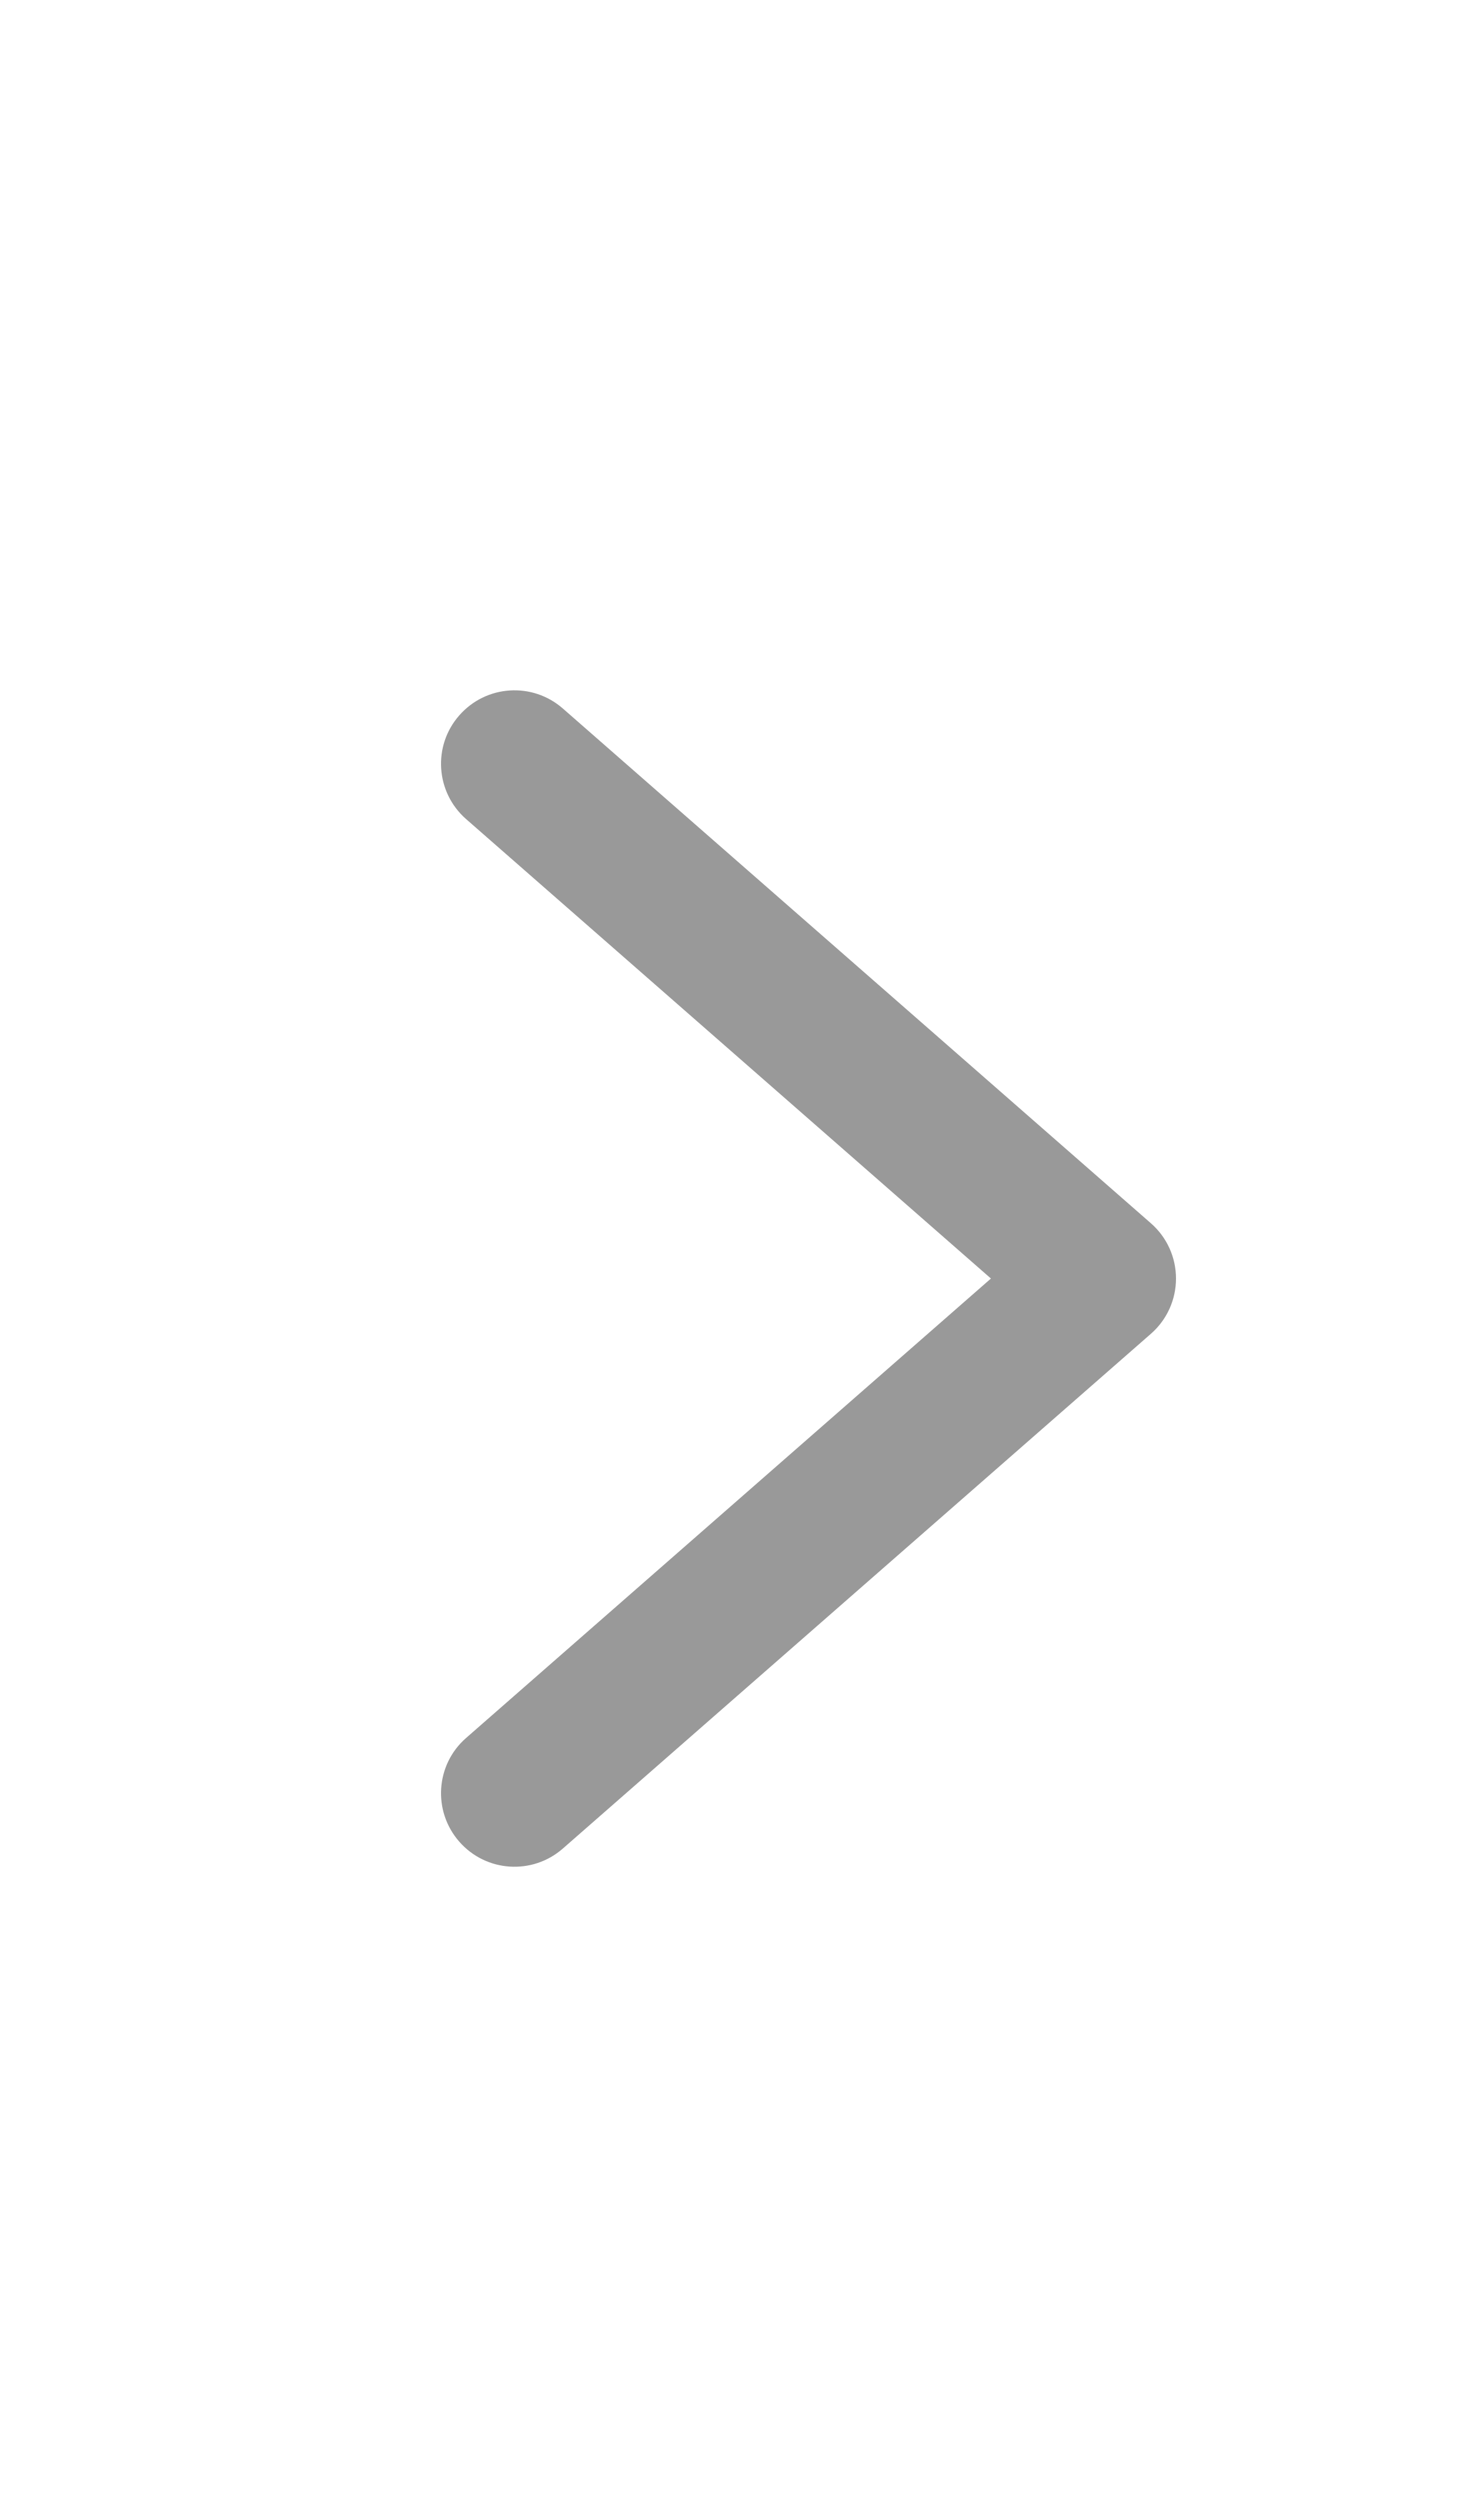 <svg width="10" height="17" viewBox="0 0 10 17" fill="none" xmlns="http://www.w3.org/2000/svg">
<g id="icon-arrow-right-grey">
<path id="Vector 3 (Stroke)" fill-rule="evenodd" clip-rule="evenodd" d="M3.124 4.865C3.306 4.657 3.621 4.636 3.829 4.818L7.829 8.318C7.938 8.413 8 8.55 8 8.694C8 8.838 7.938 8.975 7.829 9.07L3.829 12.57C3.621 12.752 3.306 12.731 3.124 12.523C2.942 12.315 2.963 11.999 3.171 11.818L6.741 8.694L3.171 5.57C2.963 5.388 2.942 5.072 3.124 4.865Z" fill="#999999"/>
</g>
</svg>
